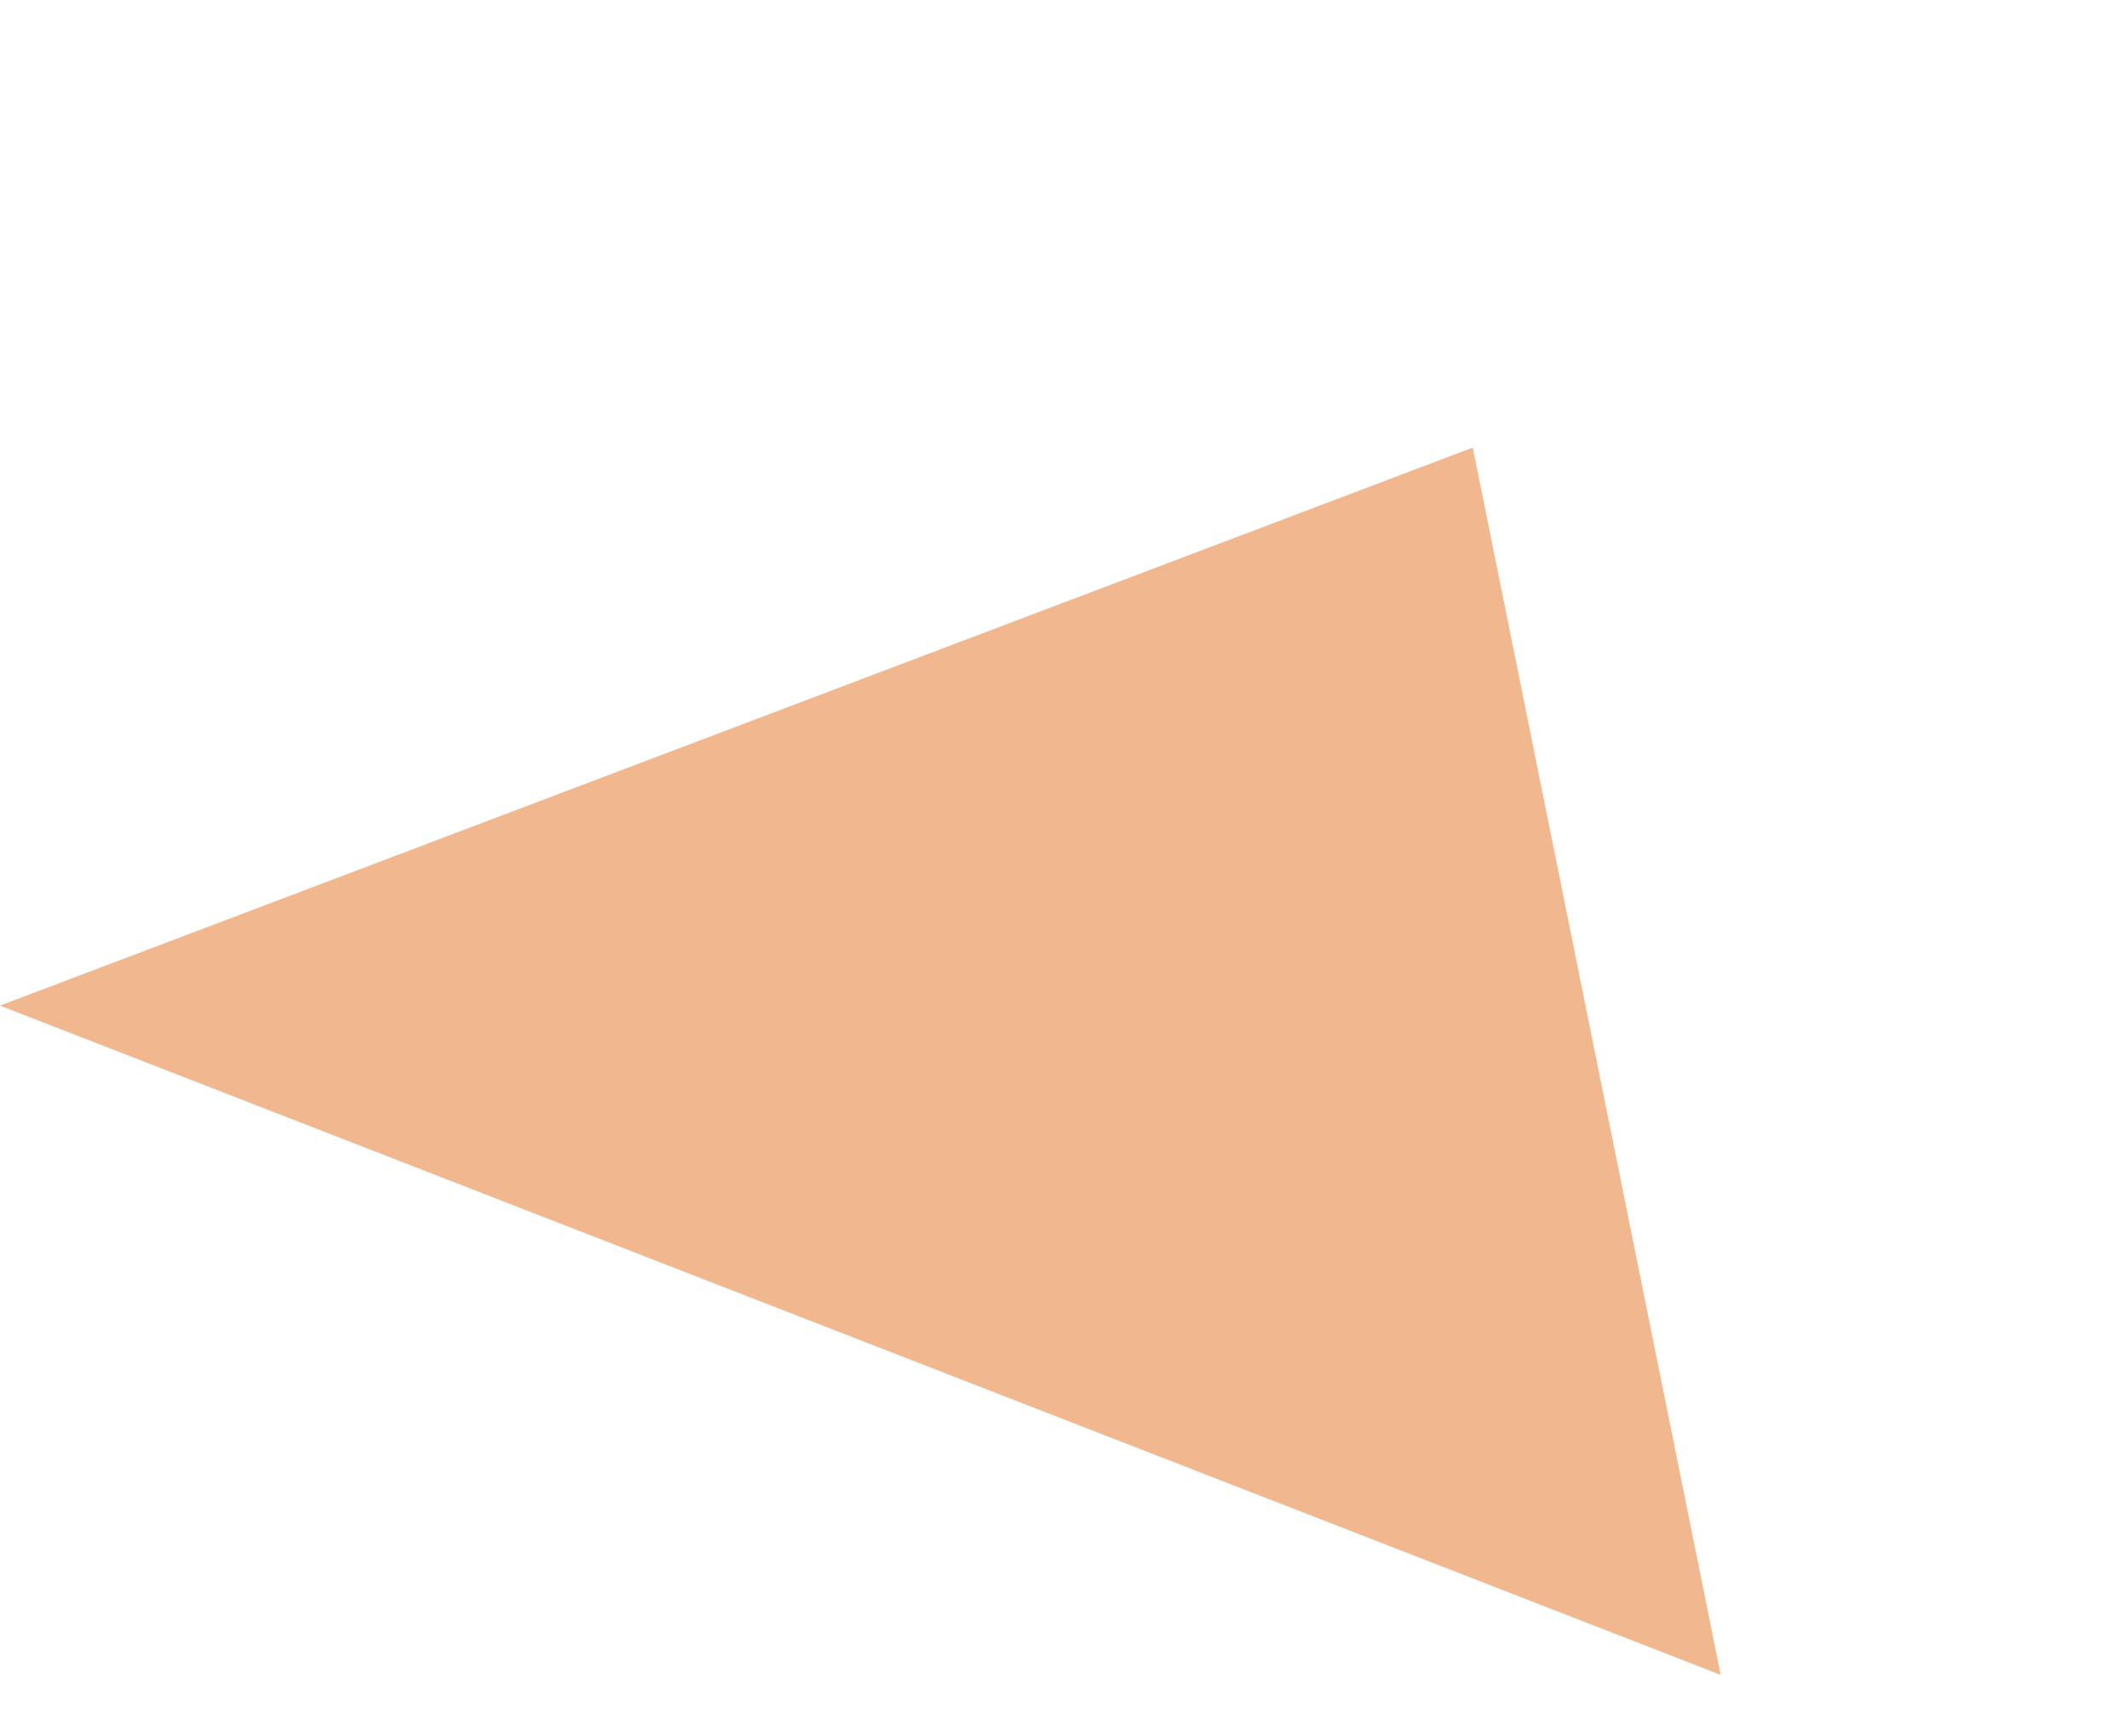<svg width="1037" height="846" viewBox="0 0 1037 846" fill="none" xmlns="http://www.w3.org/2000/svg">
<g clip-path="url(#clip0_122_3882)">
<path d="M717.696 218.161L838.511 816.388L-0 490.169L717.696 218.161Z" fill="#F1B78F"/>
</g>
<defs>
<clipPath id="clip0_122_3882">
<rect width="533.685" height="899.163" fill="white" transform="translate(1036.92 355.628) rotate(113.298)"/>
</clipPath>
</defs>
</svg>
